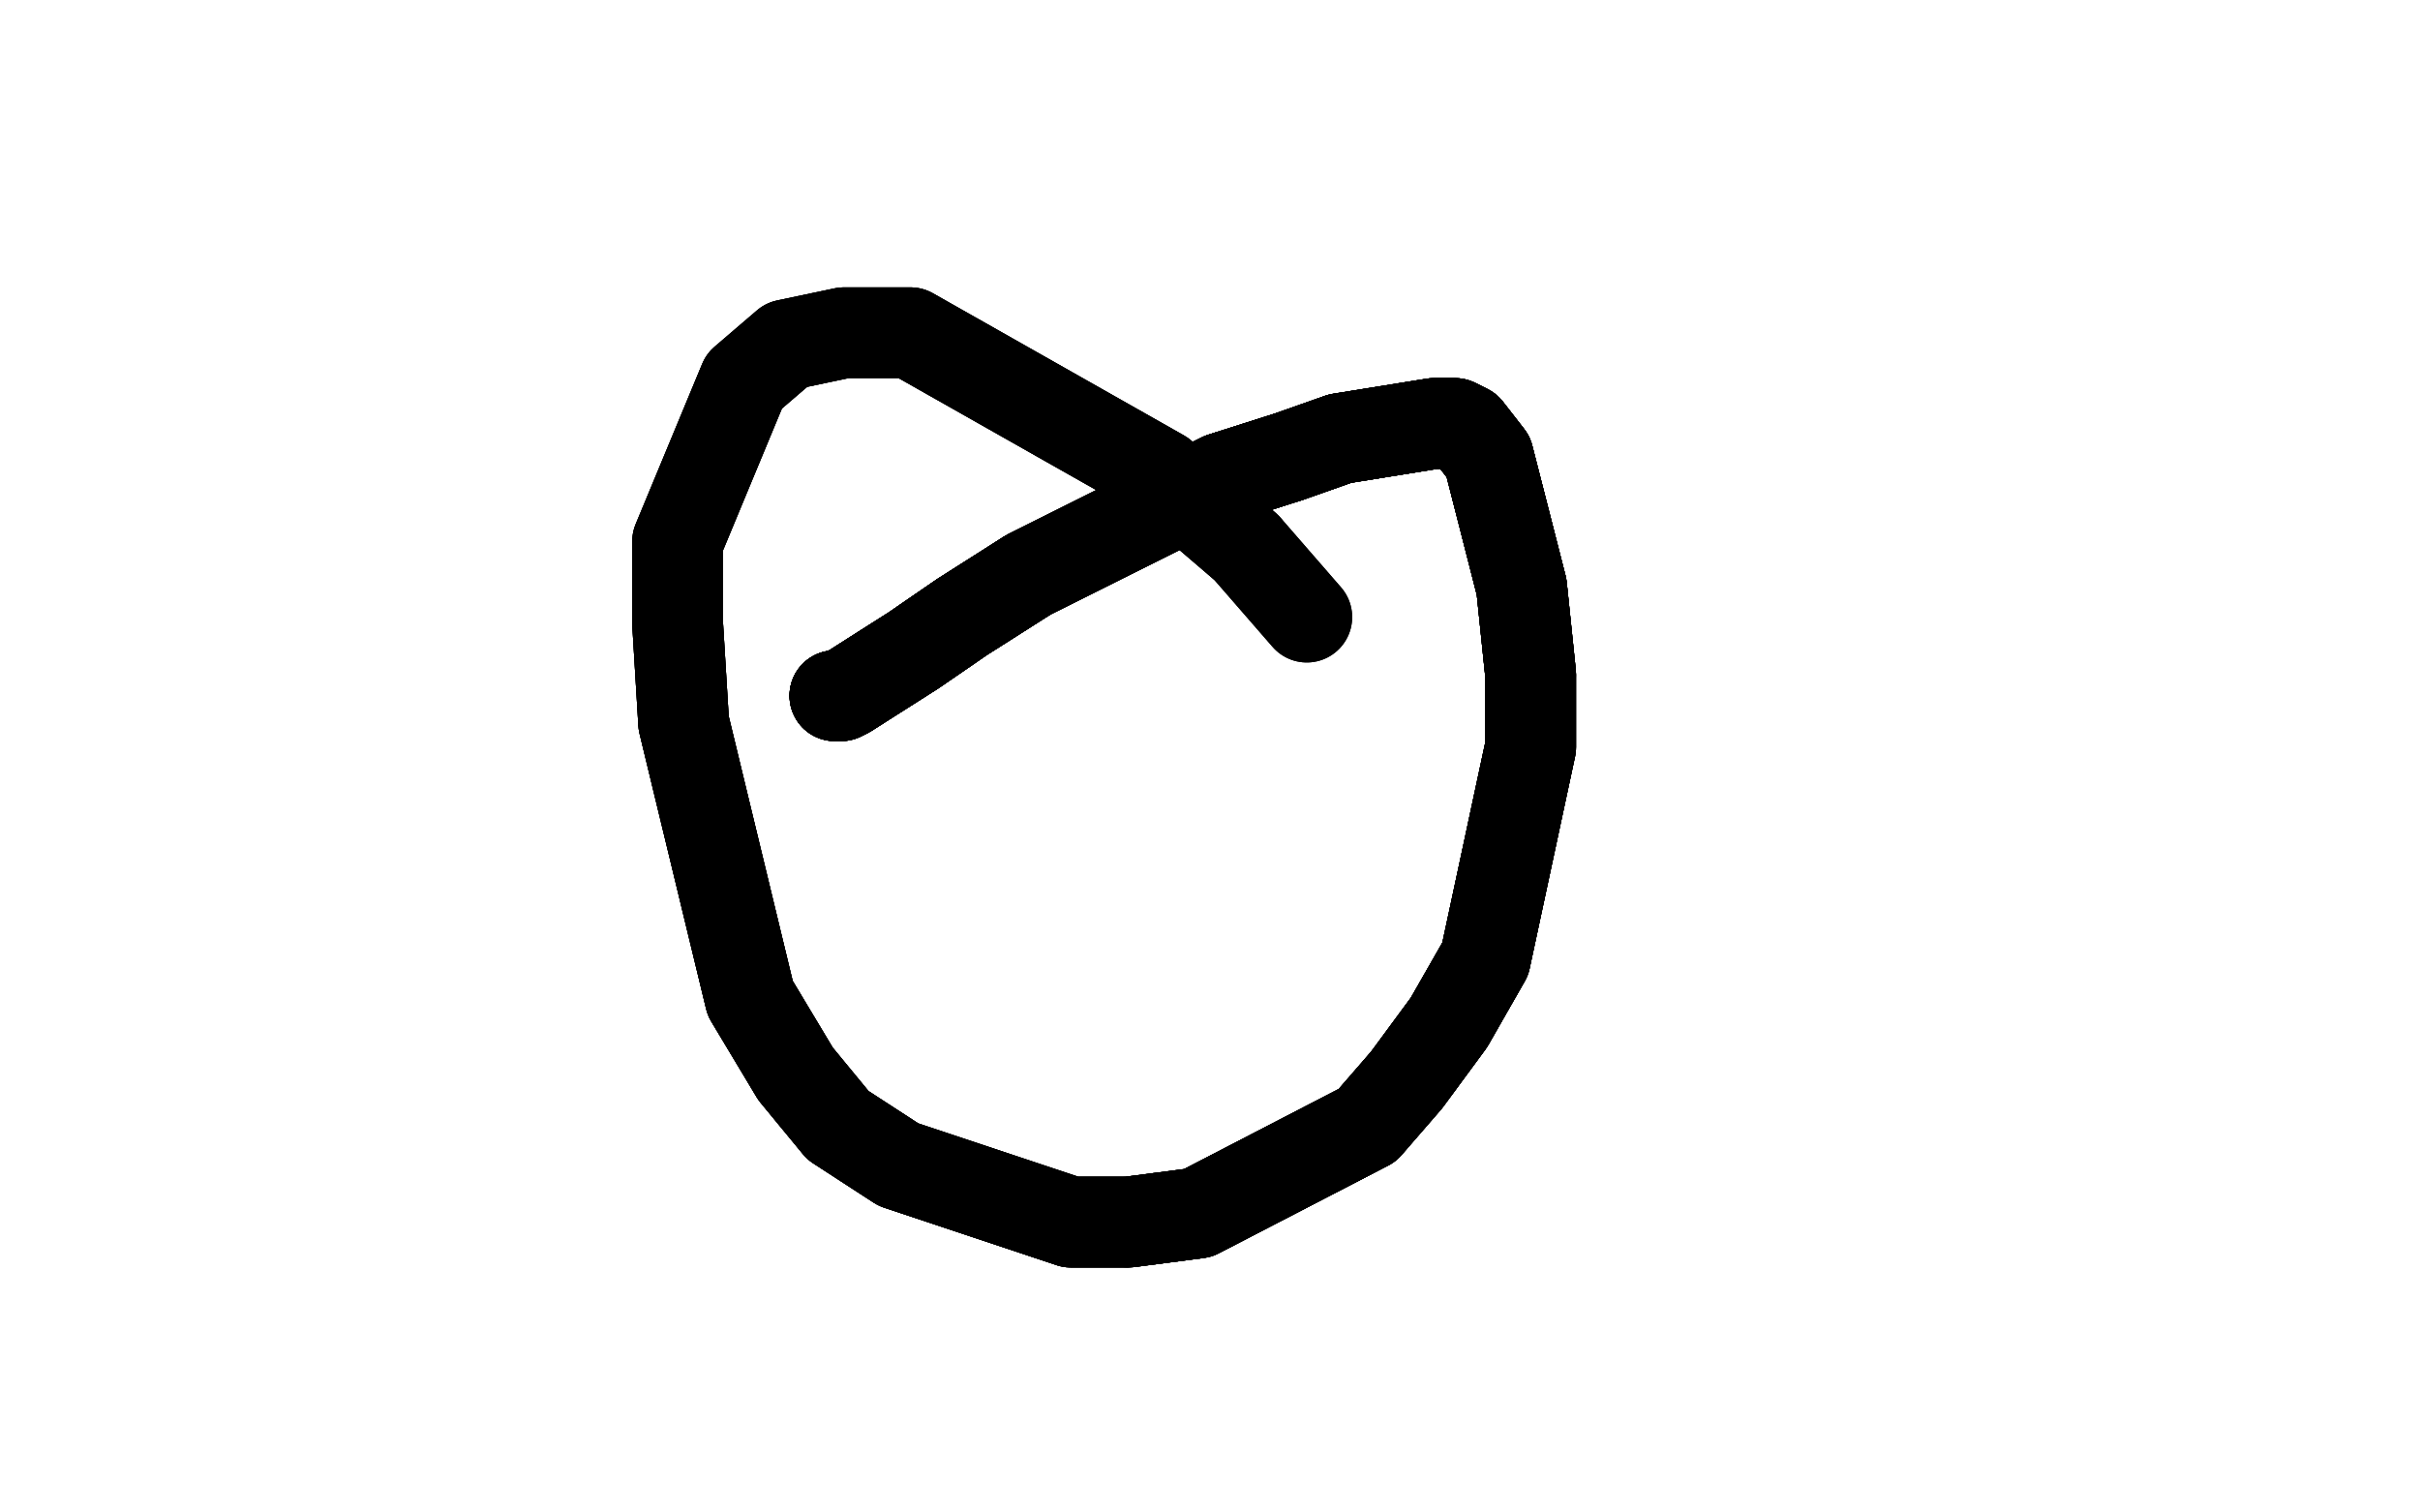<?xml version="1.0" standalone="no"?>
<!DOCTYPE svg PUBLIC "-//W3C//DTD SVG 1.1//EN"
"http://www.w3.org/Graphics/SVG/1.1/DTD/svg11.dtd">

<svg width="800" height="500" version="1.1" xmlns="http://www.w3.org/2000/svg" xmlns:xlink="http://www.w3.org/1999/xlink" style="stroke-antialiasing: false"><desc>This SVG has been created on https://colorillo.com/</desc><rect x='0' y='0' width='800' height='500' style='fill: rgb(255,255,255); stroke-width:0' /><polyline points="276,230 278,230 280,229 302,215 318,204 340,190 404,158 426,151" style="fill: none; stroke: #000000; stroke-width: 30; stroke-linejoin: round; stroke-linecap: round; stroke-antialiasing: false; stroke-antialias: 0; opacity: 1.0"/>
<polyline points="276,230 278,230 280,229 302,215 318,204 340,190 404,158 426,151 443,145 474,140 481,140 485,142 492,151 503,194 506,223 506,247 491,317 479,338 465,357 452,372 396,401 373,404" style="fill: none; stroke: #000000; stroke-width: 30; stroke-linejoin: round; stroke-linecap: round; stroke-antialiasing: false; stroke-antialias: 0; opacity: 1.0"/>
<polyline points="276,230 278,230 280,229 302,215 318,204 340,190 404,158 426,151 443,145 474,140 481,140 485,142 492,151 503,194 506,223" style="fill: none; stroke: #000000; stroke-width: 30; stroke-linejoin: round; stroke-linecap: round; stroke-antialiasing: false; stroke-antialias: 0; opacity: 1.0"/>
<polyline points="276,230 278,230 280,229 302,215 318,204 340,190 404,158 426,151 443,145 474,140 481,140 485,142 492,151 503,194 506,223 506,247 491,317 479,338 465,357 452,372 396,401 373,404 354,404 297,385 277,372 263,355 248,330 226,239 224,206 224,179 246,126 260,114 279,110 301,110 384,157 412,181" style="fill: none; stroke: #000000; stroke-width: 30; stroke-linejoin: round; stroke-linecap: round; stroke-antialiasing: false; stroke-antialias: 0; opacity: 1.0"/>
<polyline points="276,230 278,230 280,229 302,215 318,204 340,190 404,158 426,151 443,145 474,140 481,140 485,142 492,151 503,194 506,223 506,247 491,317 479,338 465,357 452,372 396,401 373,404 354,404 297,385 277,372 263,355 248,330 226,239 224,206" style="fill: none; stroke: #000000; stroke-width: 30; stroke-linejoin: round; stroke-linecap: round; stroke-antialiasing: false; stroke-antialias: 0; opacity: 1.0"/>
<polyline points="276,230 278,230 280,229 302,215 318,204 340,190 404,158 426,151 443,145 474,140 481,140 485,142 492,151 503,194 506,223 506,247 491,317 479,338 465,357 452,372 396,401 373,404 354,404 297,385 277,372 263,355 248,330 226,239 224,206 224,179 246,126 260,114 279,110 301,110 384,157 412,181 432,204" style="fill: none; stroke: #000000; stroke-width: 30; stroke-linejoin: round; stroke-linecap: round; stroke-antialiasing: false; stroke-antialias: 0; opacity: 1.0"/>
<polyline points="276,230 278,230 280,229 302,215 318,204 340,190 404,158 426,151 443,145 474,140 481,140 485,142 492,151 503,194 506,223 506,247 491,317 479,338 465,357 452,372 396,401 373,404 354,404 297,385 277,372 263,355 248,330 226,239 224,206 224,179 246,126 260,114 279,110 301,110 384,157 412,181 432,204" style="fill: none; stroke: #000000; stroke-width: 30; stroke-linejoin: round; stroke-linecap: round; stroke-antialiasing: false; stroke-antialias: 0; opacity: 1.0"/>
</svg>
